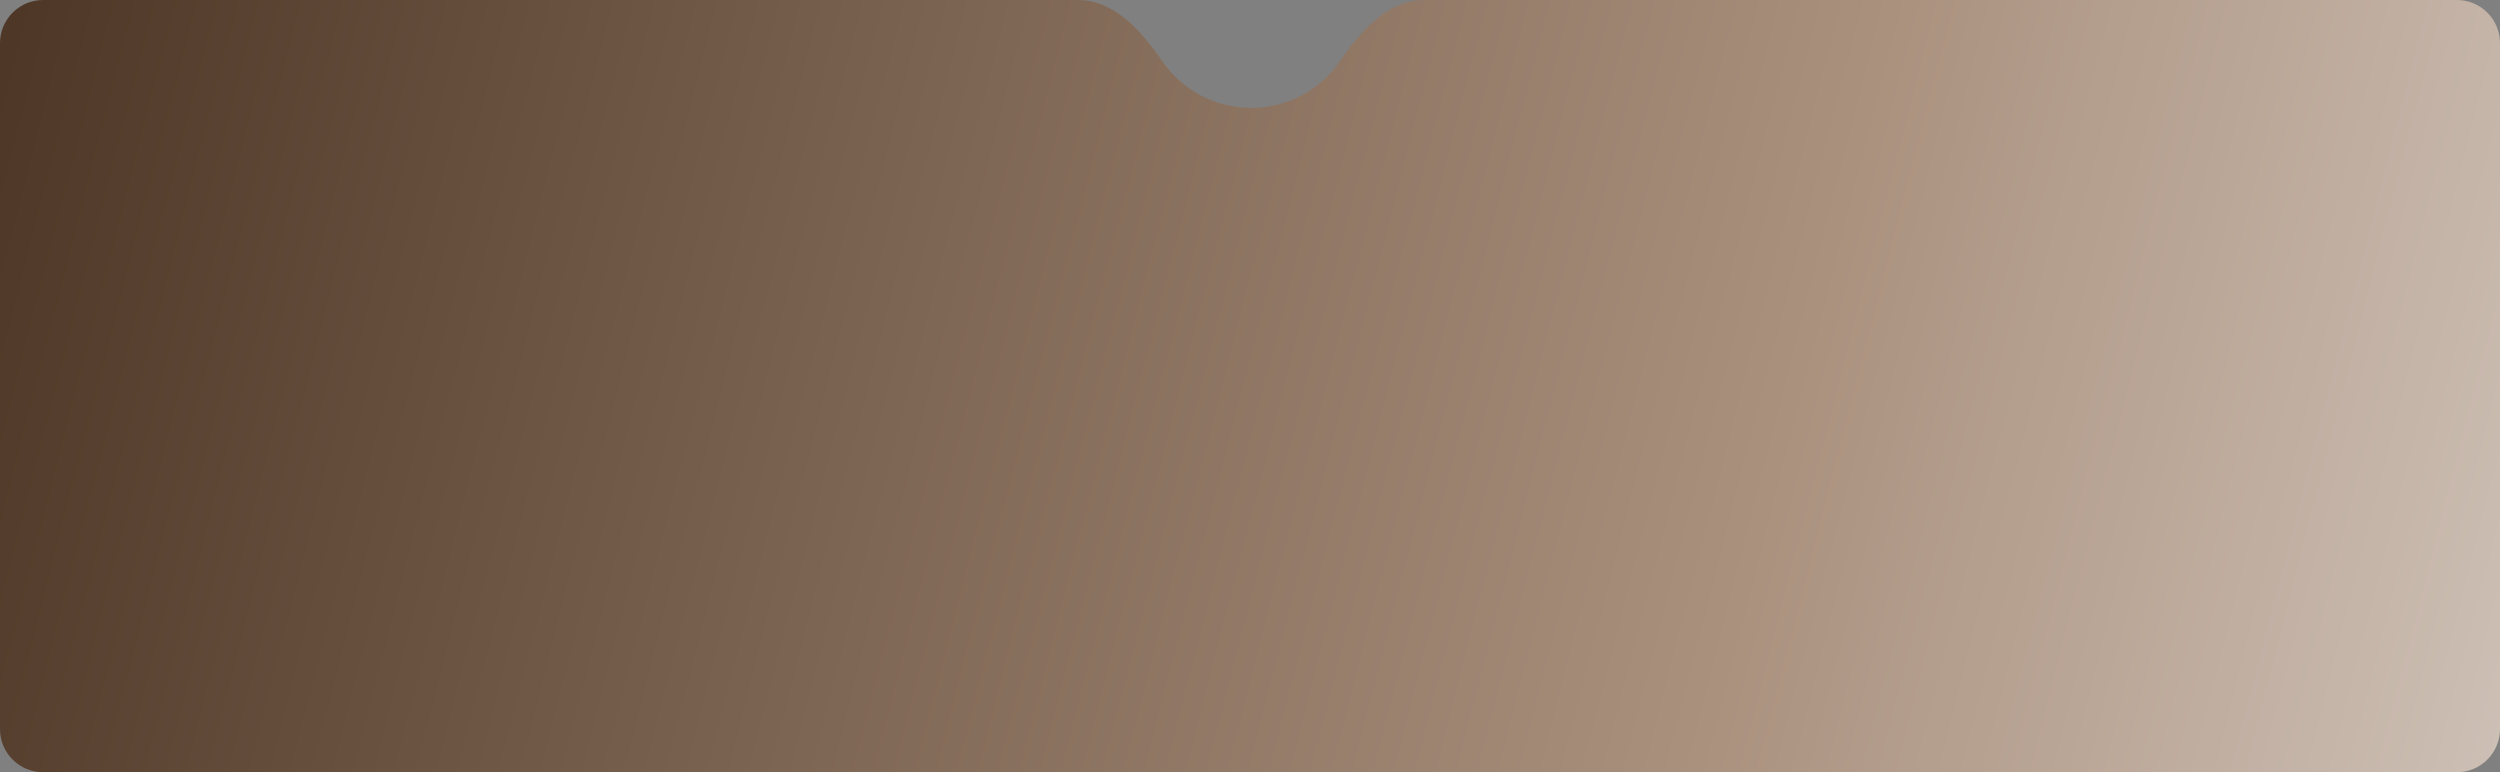 <?xml version="1.0" encoding="UTF-8"?> <svg xmlns="http://www.w3.org/2000/svg" width="1159" height="358" viewBox="0 0 1159 358" fill="none"><rect x="0" y="0" width="1159" height="358" fill="#808080" stroke="none"/><path d="M1139 0C1150.05 2.83473e-06 1159 8.954 1159 20V338C1159 349.046 1150.05 358 1139 358H20C8.954 358 0 349.046 0 338V20C4.18795e-06 8.954 8.954 5.01313e-07 20 0H500C516.569 0 529.361 14.567 538.728 28.233C547.737 41.377 562.862 50 580 50C597.138 50 612.263 41.377 621.272 28.233C630.639 14.567 643.431 0 660 0H1139Z" fill="url(#paint0_linear_545_2919)"></path><defs><linearGradient id="paint0_linear_545_2919" x1="1593.5" y1="412.5" x2="8" y2="5" gradientUnits="userSpaceOnUse"><stop stop-color="#F7F7F7"></stop><stop offset="0.486" stop-color="#AA917E"></stop><stop offset="1" stop-color="#4E3726"></stop></linearGradient></defs></svg> 